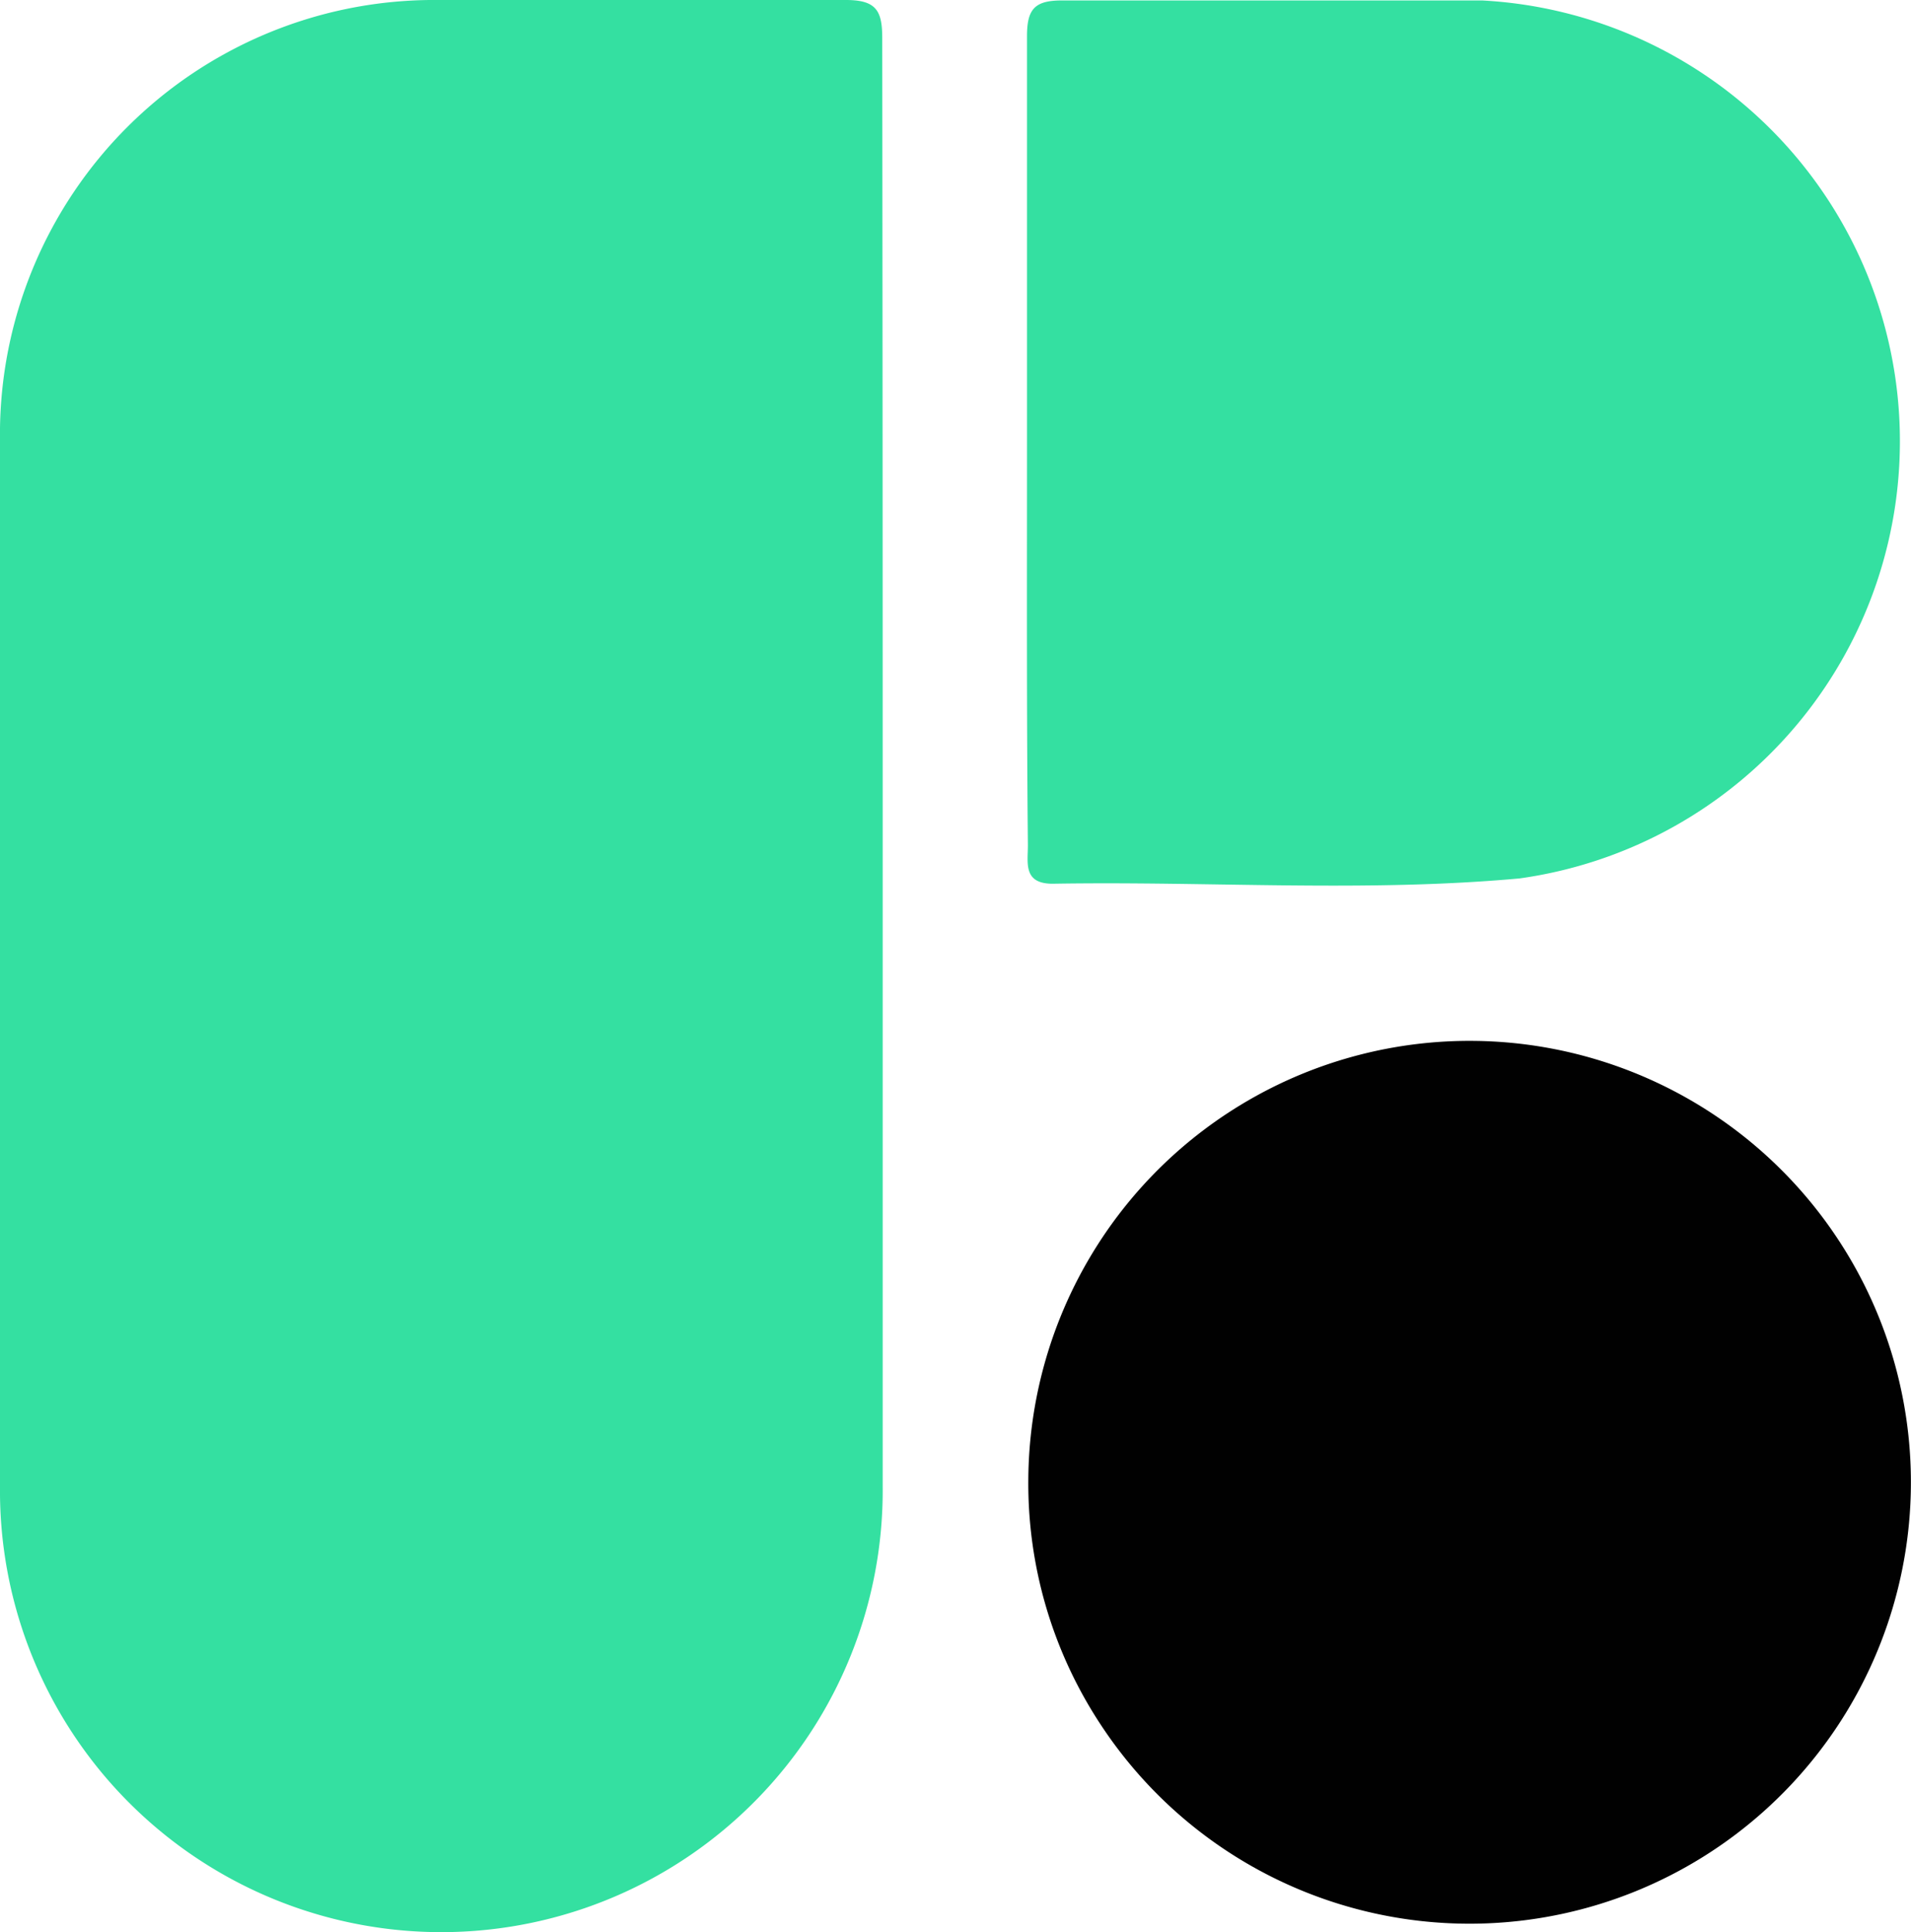 <svg xmlns="http://www.w3.org/2000/svg" viewBox="0 0 43.3 43.77"><defs><style>.cls-1{fill:#34e0a1;}.cls-2{fill:#010101;}</style></defs><g id="Layer_2" data-name="Layer 2"><g id="Layer_1-2" data-name="Layer 1"><path class="cls-1" d="M20,17.67v16a10,10,0,0,1-2.86,7.1,10,10,0,0,1-7,3A10,10,0,0,1,0,33.87V9.7A9.84,9.84,0,0,1,9.73,0h9.44c.69,0,.82.25.82.86Q20,9.27,20,17.67Z"/><path class="cls-1" d="M23.27,10V.82c0-.61.17-.81.79-.81h9.52a10,10,0,0,1,.85,19.89c-3.52.32-7,.06-10.58.12-.67,0-.56-.47-.56-.87C23.26,16.11,23.27,13.05,23.27,10Z"/><path class="cls-2" d="M33.38,23.58a10,10,0,1,1-8.44,15.49A9.92,9.92,0,0,1,23.3,33.5a10,10,0,0,1,10.08-9.92Z"/></g></g></svg>